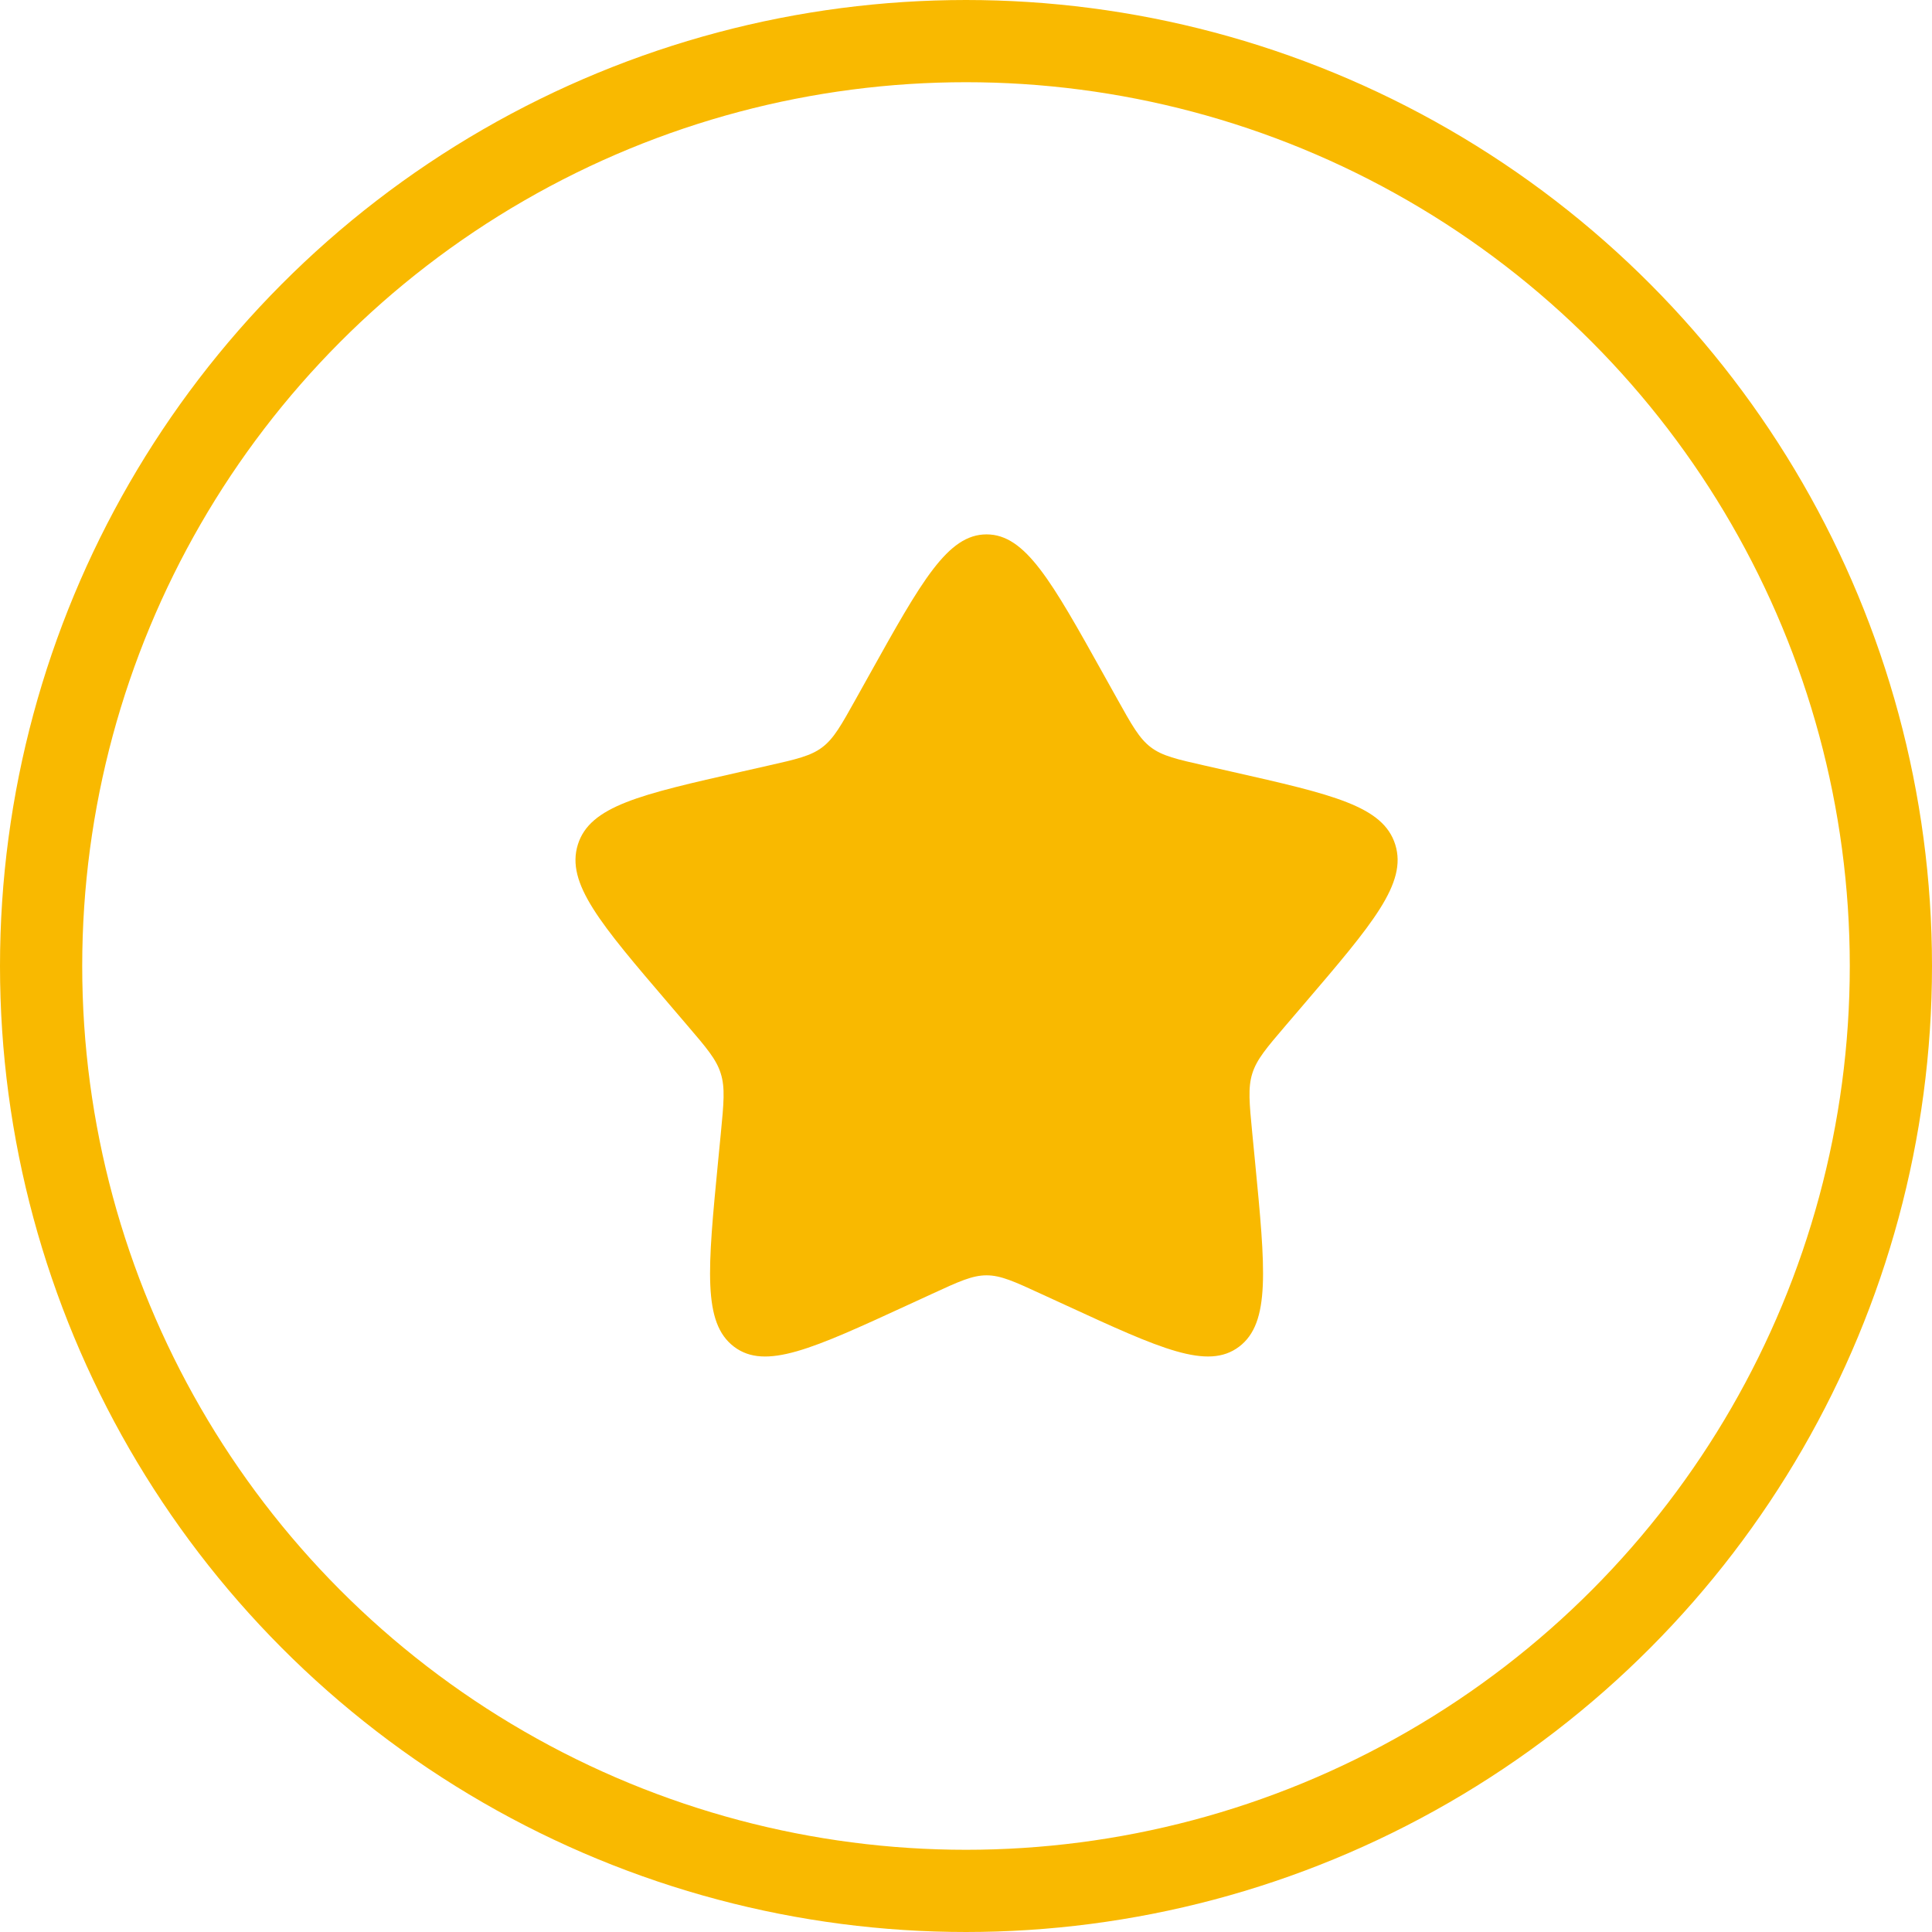 <?xml version="1.0" encoding="UTF-8"?> <svg xmlns="http://www.w3.org/2000/svg" width="47" height="47" viewBox="0 0 47 47" fill="none"><circle cx="23.5" cy="23.5" r="22.5" stroke="#F9B900" stroke-width="2"></circle><path d="M21.153 16.408C22.42 14.136 23.053 13 24 13C24.947 13 25.58 14.136 26.847 16.408L27.175 16.996C27.535 17.642 27.715 17.965 27.995 18.178C28.275 18.391 28.625 18.47 29.325 18.628L29.961 18.772C32.421 19.329 33.65 19.607 33.943 20.548C34.235 21.488 33.397 22.469 31.72 24.43L31.286 24.937C30.81 25.494 30.571 25.773 30.464 26.117C30.357 26.462 30.393 26.834 30.465 27.577L30.531 28.254C30.784 30.871 30.911 32.179 30.145 32.76C29.379 33.341 28.227 32.811 25.925 31.751L25.328 31.477C24.674 31.175 24.347 31.025 24 31.025C23.653 31.025 23.326 31.175 22.672 31.477L22.076 31.751C19.773 32.811 18.621 33.341 17.856 32.761C17.089 32.179 17.216 30.871 17.469 28.254L17.535 27.578C17.607 26.834 17.643 26.462 17.535 26.118C17.429 25.773 17.19 25.494 16.714 24.938L16.28 24.43C14.603 22.47 13.765 21.489 14.057 20.548C14.349 19.607 15.58 19.328 18.04 18.772L18.676 18.628C19.375 18.47 19.724 18.391 20.005 18.178C20.286 17.965 20.465 17.642 20.825 16.996L21.153 16.408Z" fill="#F9B900"></path></svg> 